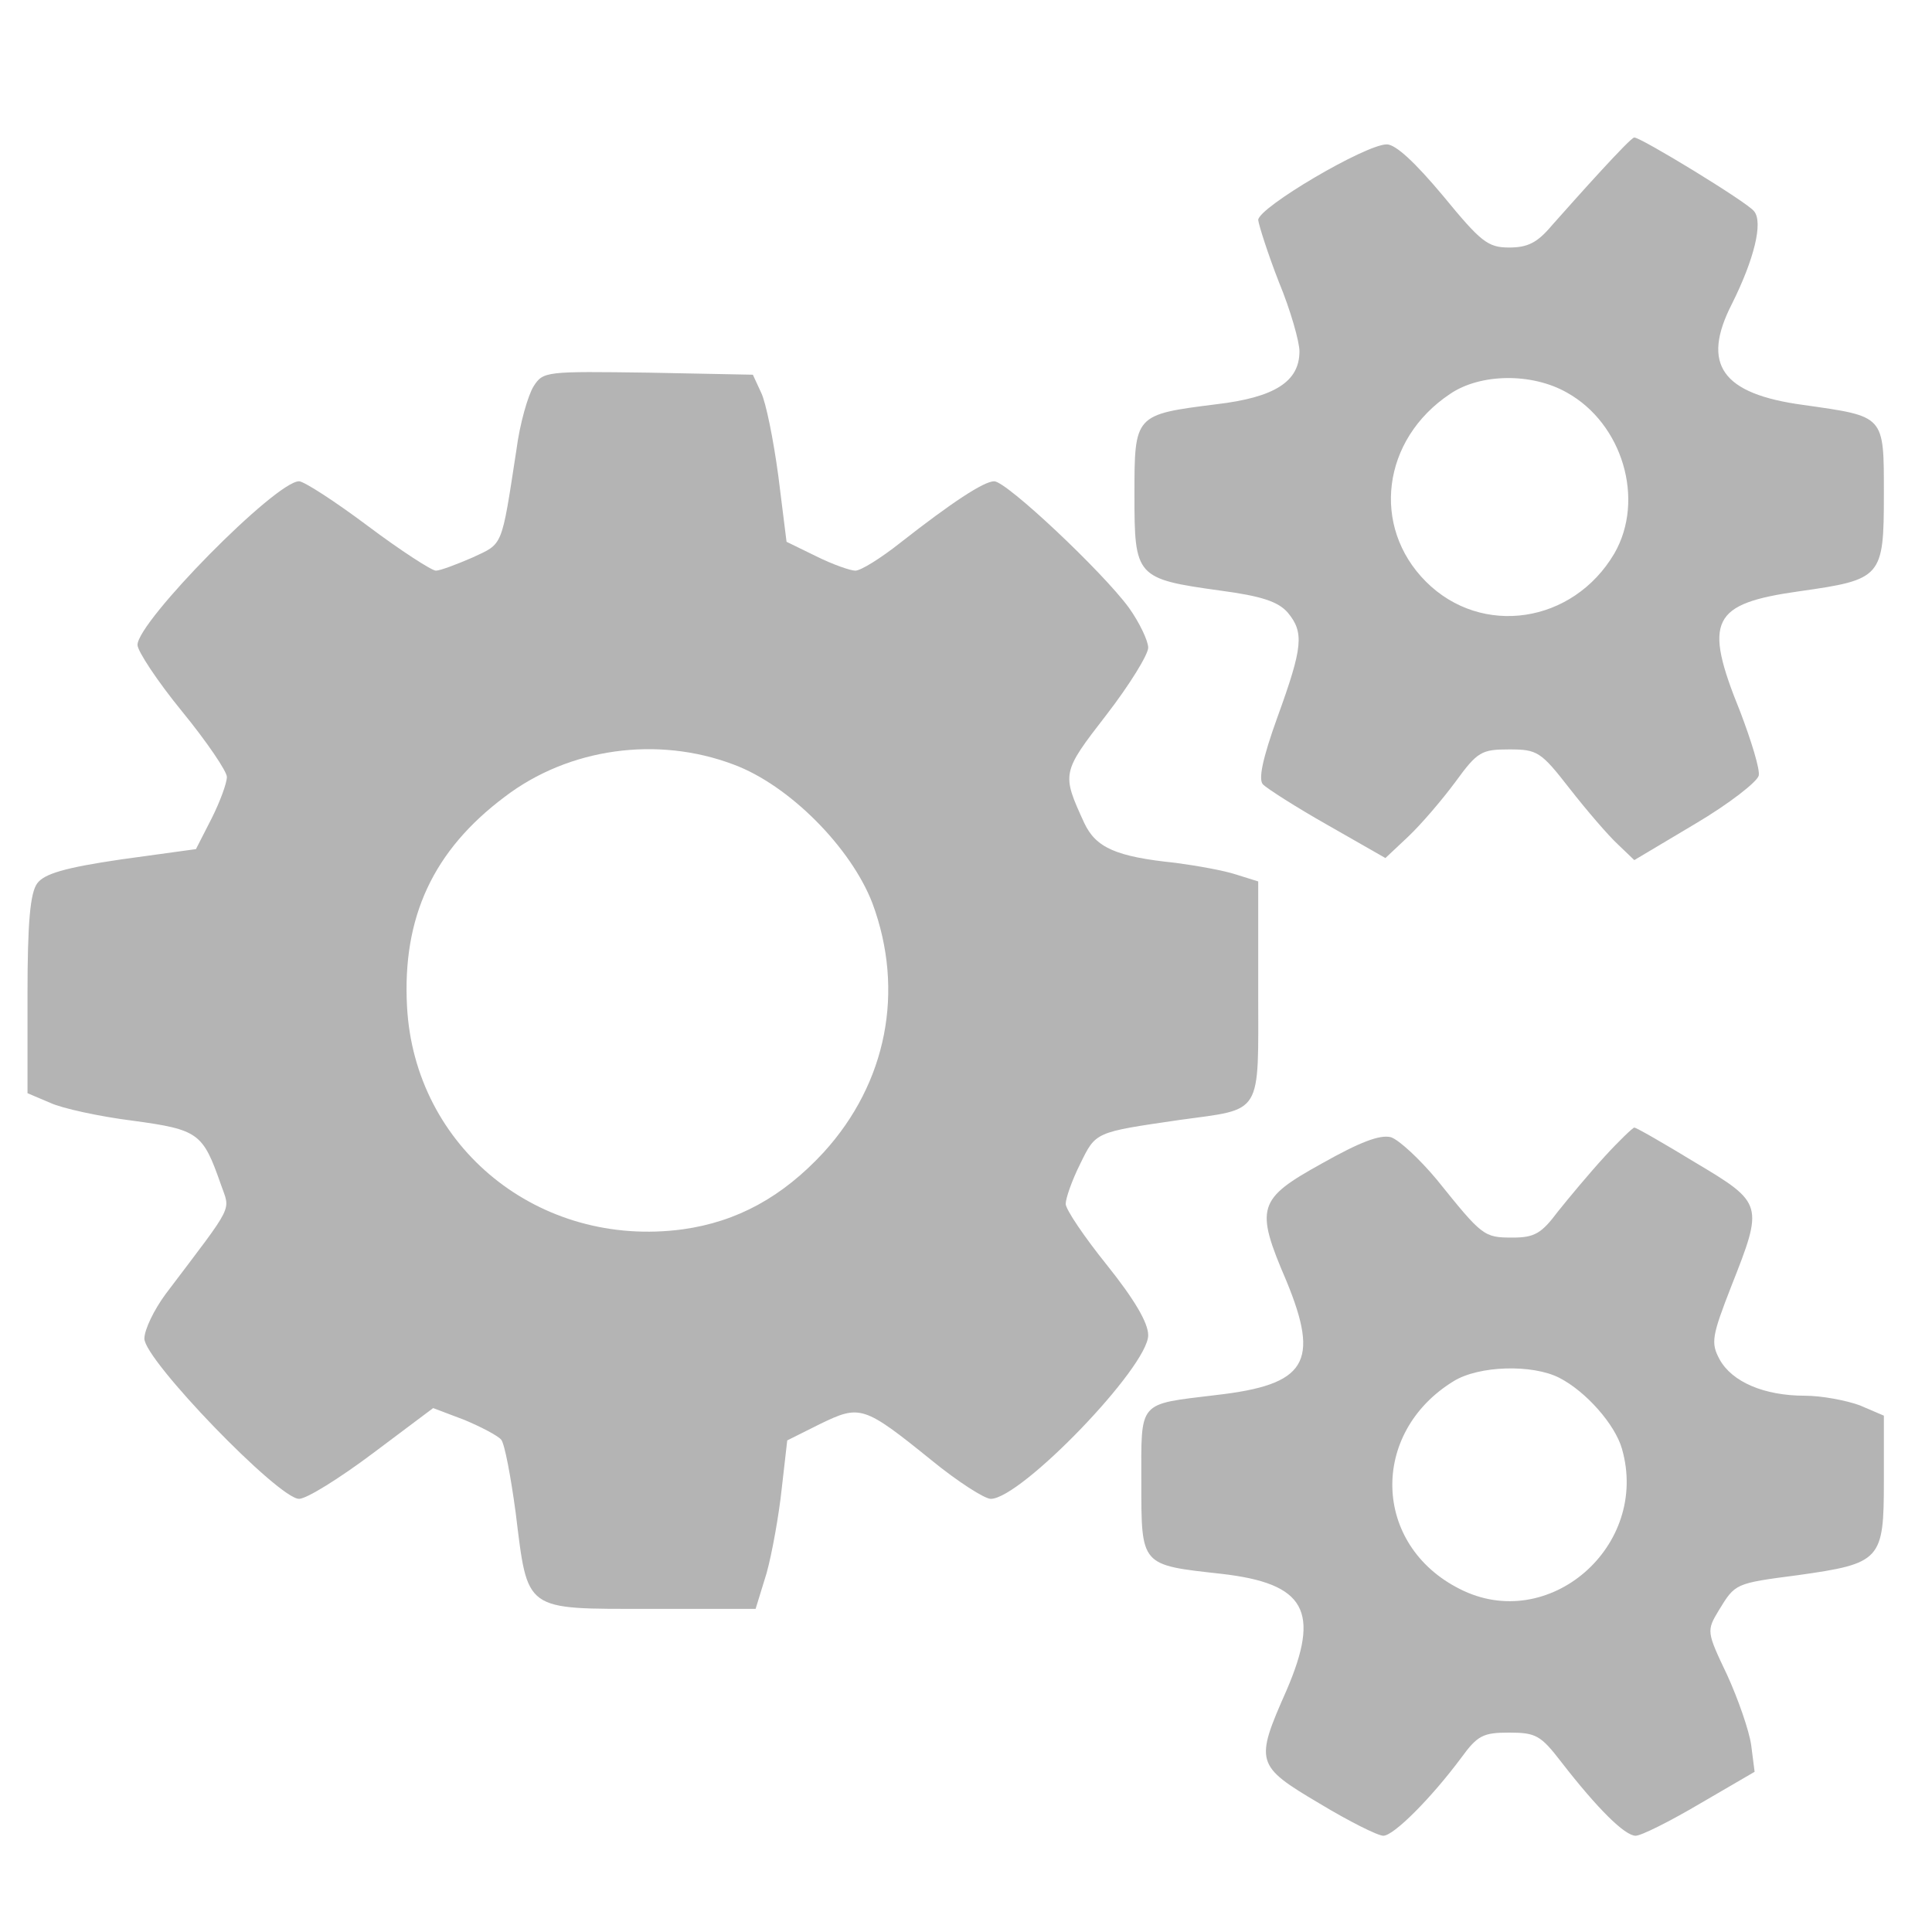 <?xml version="1.0" standalone="no"?>
<!DOCTYPE svg PUBLIC "-//W3C//DTD SVG 20010904//EN" "http://www.w3.org/TR/2001/REC-SVG-20010904/DTD/svg10.dtd">
<svg version="1.0" xmlns="http://www.w3.org/2000/svg" width="281pt" height="281pt" viewBox="0 0 281 281" preserveAspectRatio="xMidYMid meet">

<g transform="translate(0,281) scale(0.1,-0.1)" fill="#b4b4b4" stroke="none">
<path d="M2329 2562 c-24 -26 -56 -62 -72 -80 -21 -25 -35 -32 -62 -32 -31 0
-41 8 -96 75 -41 49 -69 75 -82 75 -31 0 -187 -92 -187 -110 1 -8 14 -49 30
-90 17 -41 30 -87 30 -101 0 -44 -36 -67 -121 -77 -119 -15 -119 -15 -119
-132 0 -119 2 -122 125 -139 60 -8 84 -16 98 -32 24 -29 22 -50 -15 -152 -22
-61 -28 -91 -21 -98 6 -6 48 -33 94 -59 l84 -48 33 31 c19 18 49 53 69 80 32
44 38 47 78 47 41 0 46 -3 88 -57 25 -32 56 -68 70 -81 l24 -23 89 53 c49 29
90 61 92 70 2 9 -11 51 -27 93 -54 133 -42 157 86 175 120 17 123 20 123 141
0 116 2 113 -117 130 -119 16 -149 59 -104 147 32 64 46 119 32 135 -10 13
-164 107 -174 107 -3 0 -24 -22 -48 -48z m-50 -323 c81 -45 114 -156 69 -234
-60 -102 -193 -122 -274 -41 -80 80 -64 207 35 273 44 30 119 31 170 2z"/>
<path d="M776 2248 c-8 -13 -20 -54 -25 -93 -22 -143 -19 -135 -64 -156 -23
-10 -47 -19 -53 -19 -6 0 -51 29 -99 65 -48 36 -93 65 -100 65 -34 0 -235
-204 -235 -238 0 -9 29 -53 65 -97 36 -44 65 -87 65 -95 0 -9 -10 -36 -22 -60
l-23 -45 -109 -15 c-82 -12 -112 -21 -122 -35 -10 -14 -14 -56 -14 -162 l0
-143 33 -14 c17 -8 72 -20 120 -26 96 -13 102 -18 128 -92 14 -41 22 -25 -80
-160 -17 -23 -31 -52 -31 -65 0 -31 195 -233 225 -233 11 0 59 30 107 66 l88
66 45 -17 c24 -10 49 -23 54 -29 5 -6 14 -54 21 -106 18 -145 11 -140 195
-140 l154 0 16 52 c8 29 18 85 22 123 l8 70 48 24 c58 28 63 27 162 -53 38
-31 77 -56 86 -56 44 0 229 192 229 238 0 18 -20 52 -60 102 -33 41 -60 81
-60 89 0 8 9 34 21 58 23 47 21 46 144 64 123 17 115 4 115 189 l0 158 -32 10
c-18 6 -58 13 -88 17 -87 9 -116 22 -133 58 -33 72 -33 73 32 157 34 44 61 88
61 98 0 10 -13 37 -28 58 -38 52 -178 184 -196 184 -15 0 -62 -31 -136 -89
-29 -23 -58 -41 -66 -41 -7 0 -33 9 -57 21 l-43 21 -12 96 c-7 52 -18 107 -25
121 l-12 26 -152 3 c-149 2 -153 2 -167 -20z m291 -550 c81 -30 171 -121 202
-202 47 -127 21 -261 -71 -362 -60 -65 -126 -101 -205 -112 -209 -28 -390 119
-401 324 -7 130 38 227 142 305 93 71 222 89 333 47z"/>
<path d="M2334 1128 c-22 -24 -52 -60 -68 -80 -24 -32 -34 -38 -66 -38 -42 0
-44 2 -110 84 -25 30 -55 58 -67 62 -16 4 -45 -7 -100 -38 -94 -52 -98 -64
-52 -171 49 -119 29 -151 -102 -166 -115 -14 -109 -7 -109 -127 0 -122 -1
-120 116 -133 123 -14 145 -54 95 -170 -46 -104 -45 -109 48 -164 43 -26 85
-47 93 -47 15 0 69 54 113 113 24 33 32 37 70 37 39 0 46 -4 76 -43 52 -67 92
-107 108 -107 8 0 50 21 94 47 l79 46 -5 39 c-3 21 -19 67 -35 102 -30 63 -30
64 -12 94 24 39 23 39 115 51 121 17 125 22 125 137 l0 95 -35 15 c-19 7 -55
14 -80 14 -59 0 -106 20 -124 53 -13 24 -11 34 17 106 47 119 47 121 -52 180
-46 28 -86 51 -89 51 -2 0 -22 -19 -43 -42z m-66 -322 c39 -20 81 -68 91 -103
41 -142 -107 -270 -236 -204 -127 64 -131 227 -9 302 37 23 115 25 154 5z"/>
</g>
</svg>
